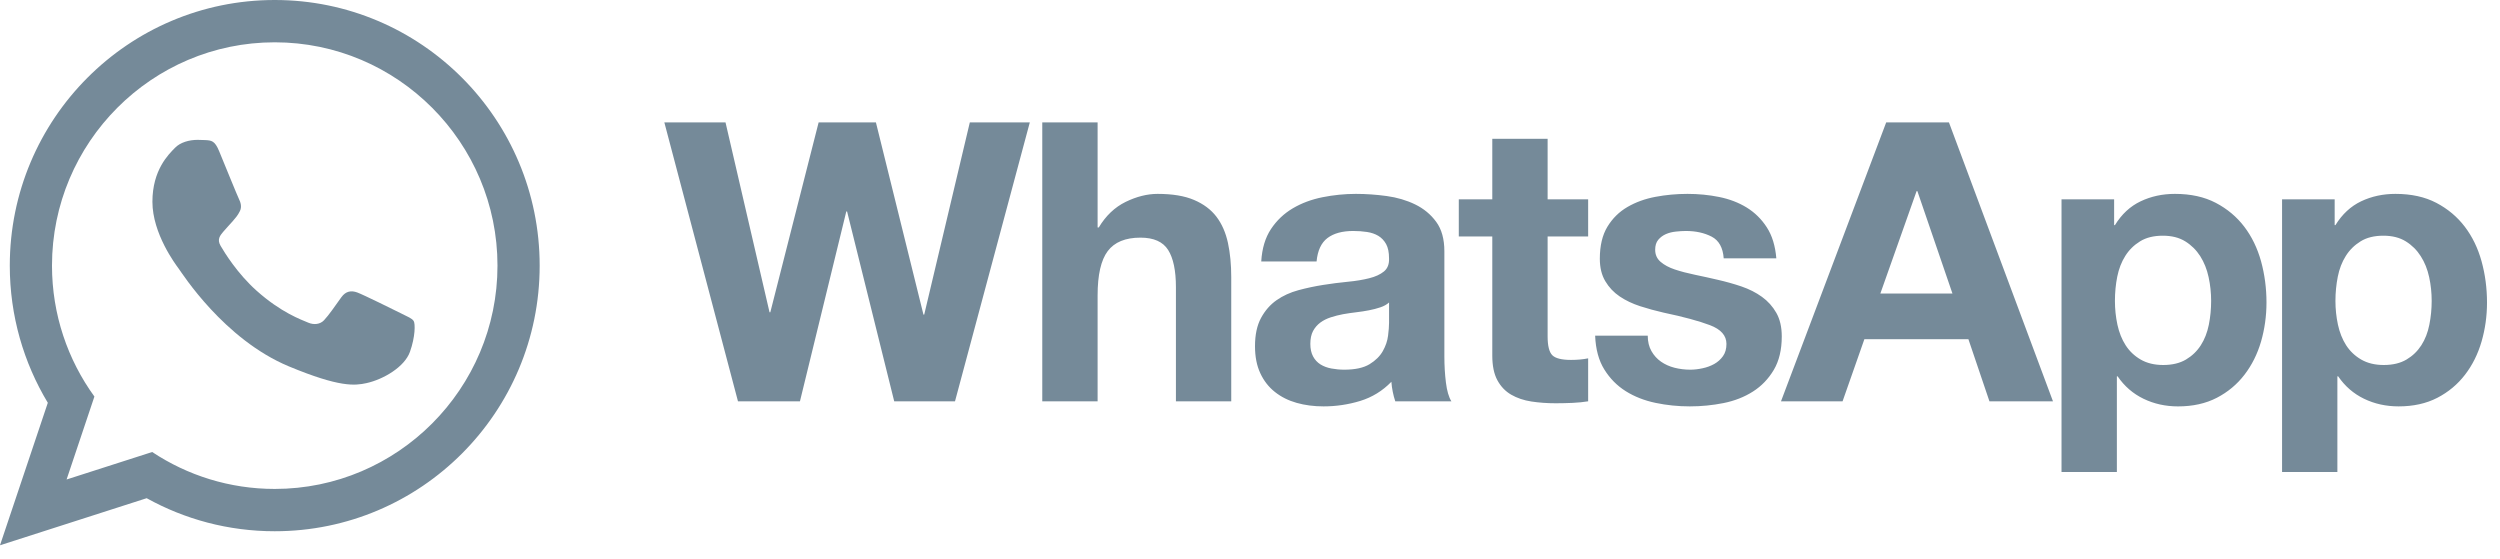 <svg width="143" height="32" viewBox="0 0 143 32" fill="none" xmlns="http://www.w3.org/2000/svg">
<path fill-rule="evenodd" clip-rule="evenodd" d="M52.865 17.994H52.821L50.102 7H46.826L44.062 17.861H44.017L41.499 7H38L42.212 22.955H45.757L48.408 12.096H48.453L51.149 22.955H54.626L58.905 7H55.474L52.865 17.994ZM69.581 12.397C69.268 11.987 68.841 11.668 68.299 11.437C67.757 11.205 67.062 11.09 66.216 11.09C65.621 11.09 65.012 11.244 64.387 11.548C63.764 11.854 63.251 12.341 62.849 13.012H62.783V7H59.618V22.955H62.783V16.9C62.783 15.724 62.975 14.878 63.362 14.363C63.749 13.849 64.373 13.593 65.235 13.593C65.992 13.593 66.52 13.827 66.817 14.297C67.114 14.766 67.263 15.479 67.263 16.43V22.955H70.427V15.85C70.427 15.135 70.365 14.484 70.239 13.895C70.111 13.306 69.892 12.807 69.581 12.397ZM82.618 20.386V14.375C82.618 13.675 82.462 13.112 82.149 12.688C81.838 12.263 81.436 11.931 80.947 11.693C80.456 11.455 79.913 11.294 79.319 11.213C78.725 11.132 78.138 11.09 77.559 11.09C76.921 11.09 76.284 11.154 75.653 11.28C75.021 11.406 74.453 11.618 73.948 11.916C73.443 12.215 73.027 12.609 72.701 13.1C72.373 13.593 72.188 14.21 72.143 14.956H75.308C75.367 14.33 75.576 13.883 75.932 13.615C76.288 13.347 76.778 13.212 77.403 13.212C77.685 13.212 77.948 13.231 78.194 13.269C78.439 13.306 78.654 13.38 78.841 13.491C79.026 13.604 79.174 13.76 79.286 13.961C79.397 14.163 79.453 14.435 79.453 14.777C79.468 15.104 79.371 15.354 79.164 15.526C78.955 15.697 78.674 15.828 78.316 15.916C77.96 16.006 77.551 16.074 77.091 16.117C76.63 16.162 76.162 16.222 75.687 16.297C75.211 16.372 74.739 16.472 74.272 16.598C73.803 16.725 73.386 16.915 73.024 17.168C72.66 17.422 72.362 17.76 72.132 18.185C71.901 18.61 71.786 19.149 71.786 19.804C71.786 20.401 71.886 20.915 72.088 21.346C72.288 21.779 72.566 22.136 72.923 22.419C73.28 22.703 73.695 22.911 74.171 23.045C74.646 23.179 75.159 23.245 75.709 23.245C76.422 23.245 77.121 23.142 77.803 22.934C78.486 22.724 79.082 22.359 79.587 21.838C79.601 22.031 79.627 22.222 79.665 22.408C79.702 22.594 79.75 22.777 79.81 22.955H83.019C82.871 22.718 82.766 22.359 82.707 21.883C82.647 21.407 82.618 20.908 82.618 20.386ZM79.453 18.486C79.453 18.664 79.435 18.904 79.397 19.202C79.361 19.5 79.26 19.793 79.097 20.083C78.933 20.374 78.679 20.624 78.339 20.832C77.997 21.04 77.514 21.146 76.89 21.146C76.638 21.146 76.393 21.122 76.155 21.078C75.917 21.034 75.71 20.955 75.53 20.844C75.353 20.732 75.211 20.58 75.107 20.386C75.004 20.192 74.951 19.954 74.951 19.671C74.951 19.373 75.004 19.127 75.107 18.933C75.211 18.741 75.349 18.581 75.52 18.453C75.69 18.326 75.891 18.226 76.121 18.151C76.352 18.076 76.585 18.017 76.823 17.972C77.075 17.928 77.329 17.89 77.581 17.861C77.834 17.832 78.075 17.793 78.305 17.749C78.536 17.704 78.751 17.649 78.952 17.581C79.153 17.515 79.32 17.422 79.454 17.303V18.486H79.453ZM88.524 7.939H85.359V11.402H83.443V13.525H85.359V20.34C85.359 20.921 85.456 21.391 85.649 21.748C85.843 22.106 86.106 22.383 86.439 22.575C86.774 22.769 87.16 22.9 87.599 22.967C88.037 23.033 88.502 23.067 88.992 23.067C89.305 23.067 89.623 23.058 89.951 23.045C90.277 23.029 90.574 23 90.842 22.955V20.497C90.693 20.527 90.537 20.551 90.374 20.565C90.21 20.58 90.04 20.587 89.861 20.587C89.326 20.587 88.97 20.497 88.791 20.318C88.614 20.139 88.524 19.782 88.524 19.246V13.526H90.842V11.403H88.524V7.939H88.524ZM101.606 17.895C101.398 17.53 101.123 17.224 100.781 16.978C100.44 16.732 100.049 16.535 99.611 16.385C99.172 16.237 98.723 16.111 98.263 16.006C97.817 15.902 97.379 15.805 96.948 15.716C96.517 15.626 96.134 15.526 95.8 15.414C95.466 15.302 95.195 15.157 94.987 14.978C94.778 14.799 94.676 14.568 94.676 14.285C94.676 14.047 94.734 13.857 94.853 13.715C94.972 13.575 95.117 13.466 95.288 13.391C95.459 13.317 95.647 13.269 95.856 13.247C96.063 13.224 96.257 13.212 96.435 13.212C97 13.212 97.49 13.321 97.907 13.536C98.322 13.753 98.553 14.166 98.596 14.777H101.606C101.546 14.062 101.365 13.47 101.059 13C100.756 12.531 100.372 12.156 99.913 11.872C99.452 11.589 98.928 11.388 98.34 11.268C97.753 11.149 97.148 11.09 96.525 11.09C95.901 11.09 95.291 11.146 94.698 11.258C94.102 11.369 93.567 11.563 93.093 11.838C92.616 12.114 92.236 12.49 91.945 12.967C91.655 13.444 91.51 14.055 91.51 14.799C91.51 15.307 91.614 15.735 91.823 16.084C92.029 16.434 92.305 16.725 92.646 16.956C92.988 17.187 93.379 17.373 93.817 17.515C94.255 17.657 94.705 17.779 95.164 17.884C96.295 18.121 97.175 18.36 97.806 18.598C98.438 18.836 98.753 19.195 98.753 19.671C98.753 19.954 98.687 20.187 98.553 20.374C98.42 20.561 98.252 20.709 98.052 20.821C97.85 20.933 97.627 21.015 97.383 21.066C97.138 21.119 96.903 21.146 96.68 21.146C96.369 21.146 96.067 21.107 95.779 21.034C95.488 20.959 95.233 20.843 95.009 20.687C94.786 20.531 94.603 20.33 94.463 20.083C94.323 19.838 94.251 19.545 94.251 19.202H91.242C91.273 19.976 91.447 20.621 91.767 21.134C92.085 21.648 92.493 22.061 92.992 22.375C93.49 22.687 94.059 22.911 94.698 23.045C95.335 23.179 95.99 23.245 96.658 23.245C97.311 23.245 97.954 23.182 98.586 23.056C99.217 22.929 99.778 22.709 100.269 22.396C100.76 22.084 101.156 21.67 101.462 21.156C101.765 20.642 101.917 20.005 101.917 19.246C101.917 18.709 101.814 18.259 101.606 17.895ZM107.891 7L101.873 22.955H105.395L106.642 19.403H112.593L113.796 22.955H117.43L111.479 7H107.891ZM107.556 16.789L109.629 10.933H109.674L111.68 16.789H107.556ZM128.372 12.967C127.941 12.401 127.399 11.947 126.745 11.604C126.091 11.261 125.311 11.09 124.406 11.09C123.691 11.09 123.038 11.232 122.444 11.515C121.848 11.797 121.359 12.252 120.974 12.878H120.928V11.403H117.919V27H121.085V21.526H121.128C121.514 22.091 122.009 22.52 122.611 22.81C123.212 23.101 123.87 23.246 124.583 23.246C125.431 23.246 126.17 23.081 126.801 22.754C127.432 22.427 127.96 21.987 128.383 21.436C128.807 20.885 129.122 20.252 129.332 19.537C129.538 18.821 129.643 18.076 129.643 17.303C129.643 16.483 129.538 15.697 129.332 14.945C129.122 14.193 128.803 13.534 128.372 12.967ZM126.345 18.576C126.255 19.023 126.102 19.413 125.887 19.748C125.672 20.084 125.389 20.357 125.039 20.565C124.691 20.772 124.256 20.878 123.736 20.878C123.23 20.878 122.801 20.772 122.444 20.565C122.087 20.357 121.801 20.084 121.586 19.748C121.37 19.413 121.215 19.023 121.117 18.576C121.021 18.129 120.974 17.674 120.974 17.214C120.974 16.736 121.017 16.274 121.106 15.828C121.196 15.381 121.348 14.985 121.564 14.643C121.778 14.3 122.061 14.021 122.411 13.805C122.76 13.589 123.193 13.482 123.715 13.482C124.219 13.482 124.647 13.589 124.996 13.805C125.344 14.021 125.631 14.305 125.854 14.654C126.076 15.005 126.236 15.403 126.332 15.851C126.429 16.297 126.477 16.753 126.477 17.214C126.477 17.674 126.434 18.129 126.345 18.576ZM141.945 14.945C141.737 14.193 141.417 13.534 140.986 12.967C140.555 12.401 140.013 11.947 139.36 11.604C138.705 11.261 137.925 11.09 137.019 11.09C136.306 11.09 135.652 11.232 135.058 11.514C134.463 11.797 133.973 12.252 133.587 12.877H133.543V11.402H130.534V27H133.698V21.526H133.743C134.129 22.091 134.624 22.52 135.225 22.81C135.827 23.101 136.485 23.245 137.198 23.245C138.045 23.245 138.784 23.081 139.416 22.754C140.046 22.427 140.575 21.987 140.998 21.436C141.422 20.885 141.737 20.252 141.945 19.537C142.153 18.821 142.257 18.076 142.257 17.303C142.256 16.483 142.153 15.697 141.945 14.945ZM138.958 18.576C138.87 19.023 138.717 19.413 138.502 19.748C138.286 20.084 138.004 20.357 137.654 20.565C137.306 20.772 136.871 20.878 136.351 20.878C135.846 20.878 135.415 20.772 135.058 20.565C134.701 20.357 134.416 20.084 134.199 19.748C133.985 19.413 133.828 19.023 133.731 18.576C133.635 18.129 133.587 17.674 133.587 17.214C133.587 16.736 133.633 16.274 133.721 15.828C133.81 15.381 133.962 14.985 134.178 14.643C134.393 14.3 134.676 14.021 135.025 13.805C135.373 13.589 135.808 13.482 136.329 13.482C136.834 13.482 137.261 13.589 137.61 13.805C137.959 14.021 138.245 14.305 138.467 14.654C138.692 15.005 138.851 15.403 138.948 15.851C139.045 16.297 139.092 16.753 139.092 17.214C139.092 17.674 139.047 18.129 138.958 18.576Z" fill="#758A99"/>
<path fill-rule="evenodd" clip-rule="evenodd" d="M15.715 0C7.345 0 0.56 6.802 0.56 15.194C0.56 18.064 1.355 20.749 2.735 23.039L0 31.19L8.39 28.497C10.561 29.701 13.058 30.387 15.715 30.387C24.084 30.387 30.869 23.585 30.869 15.194C30.869 6.802 24.084 0 15.715 0ZM15.715 27.967C13.127 27.967 10.717 27.189 8.705 25.855L3.809 27.427L5.4 22.683C3.875 20.577 2.974 17.989 2.974 15.194C2.974 8.15 8.69 2.42 15.715 2.42C22.74 2.42 28.456 8.15 28.456 15.194C28.456 22.237 22.74 27.967 15.715 27.967Z" fill="#758A99"/>
<path fill-rule="evenodd" clip-rule="evenodd" d="M12.532 8.64C12.288 8.05 12.101 8.03 11.724 8.012C11.595 8.006 11.455 8 11.302 8C10.816 8 10.313 8.143 10.01 8.455C9.641 8.833 8.718 9.72 8.718 11.542C8.718 13.363 10.041 15.123 10.225 15.371C10.41 15.617 12.804 19.41 16.529 20.959C19.437 22.167 20.301 22.059 20.964 21.914C21.929 21.702 23.142 20.989 23.449 20.125C23.757 19.26 23.757 18.519 23.664 18.365C23.572 18.211 23.326 18.119 22.957 17.933C22.588 17.748 20.773 16.852 20.435 16.729C20.097 16.606 19.784 16.643 19.524 17.004C19.165 17.503 18.819 18.015 18.533 18.319C18.309 18.558 17.948 18.591 17.637 18.458C17.228 18.284 16.079 17.882 14.669 16.621C13.572 15.64 12.831 14.428 12.616 14.057C12.4 13.687 12.597 13.466 12.763 13.264C12.952 13.035 13.127 12.869 13.311 12.653C13.496 12.437 13.599 12.322 13.722 12.075C13.845 11.828 13.762 11.573 13.67 11.388C13.577 11.202 12.838 9.381 12.532 8.64Z" fill="#758A99"/>
</svg>
